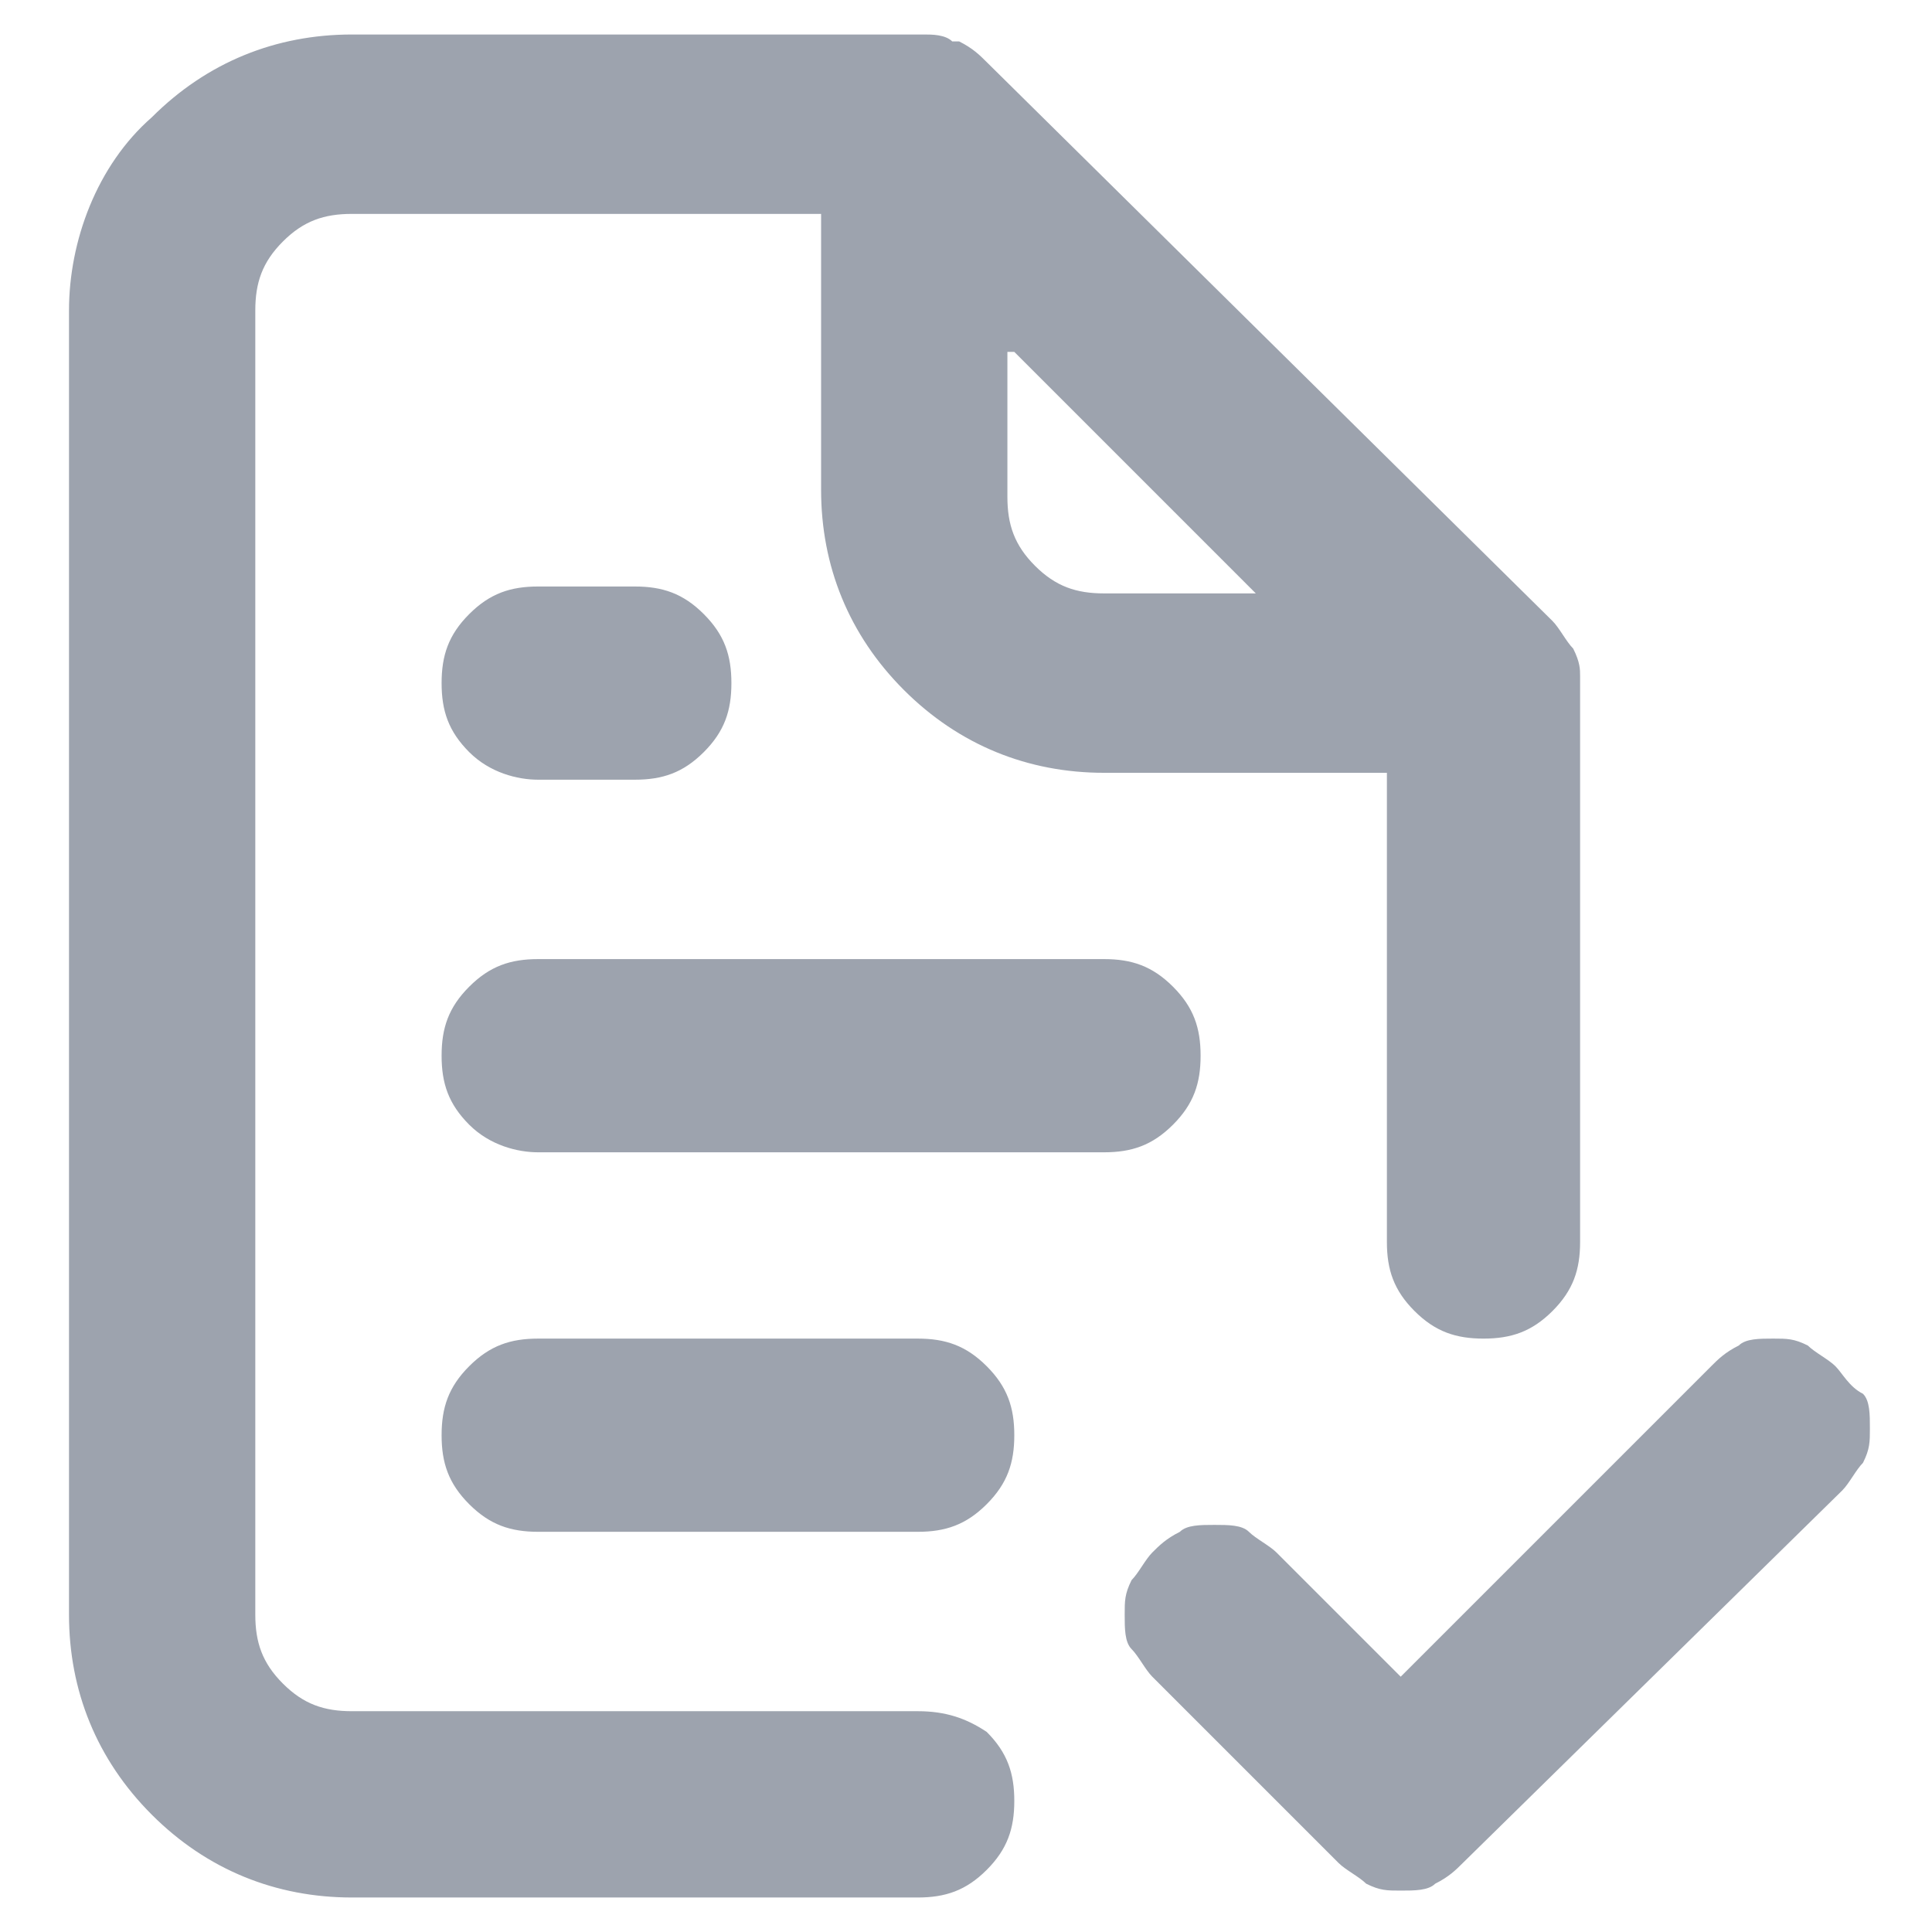 <?xml version="1.0" encoding="utf-8"?>
<!-- Generator: Adobe Illustrator 27.8.1, SVG Export Plug-In . SVG Version: 6.00 Build 0)  -->
<svg version="1.1" id="Layer_1" xmlns="http://www.w3.org/2000/svg" xmlns:xlink="http://www.w3.org/1999/xlink" x="0px" y="0px"
	 viewBox="0 0 28 28" style="enable-background:new 0 0 28 28;" xml:space="preserve">
<style type="text/css">
	.st0{fill:#9DA3AE;}
</style>
<path id="tasks" class="st0" d="M13.3,24.8H5.1c-0.4,0-0.7-0.1-1-0.4c-0.3-0.3-0.4-0.6-0.4-1V4.5c0-0.4,0.1-0.7,0.4-1s0.6-0.4,1-0.4
	h6.8v4c0,1.1,0.4,2.1,1.2,2.9c0.8,0.8,1.8,1.2,2.9,1.2h4.1V18c0,0.4,0.1,0.7,0.4,1c0.3,0.3,0.6,0.4,1,0.4c0.4,0,0.7-0.1,1-0.4
	c0.3-0.3,0.4-0.6,0.4-1V9.9c0,0,0,0,0-0.1c0-0.1,0-0.2-0.1-0.4V9.4c-0.1-0.1-0.2-0.3-0.3-0.4l-8.2-8.1c-0.1-0.1-0.2-0.2-0.4-0.3
	c0,0-0.1,0-0.1,0c-0.1-0.1-0.3-0.1-0.4-0.1H5.1C4,0.5,3,0.9,2.2,1.7C1.4,2.4,1,3.5,1,4.5v18.9c0,1.1,0.4,2.1,1.2,2.9
	C3,27.1,4,27.5,5.1,27.5h8.2c0.4,0,0.7-0.1,1-0.4c0.3-0.3,0.4-0.6,0.4-1c0-0.4-0.1-0.7-0.4-1C14,24.9,13.7,24.8,13.3,24.8z
	 M14.7,5.1l3.5,3.5H16c-0.4,0-0.7-0.1-1-0.4c-0.3-0.3-0.4-0.6-0.4-1V5.1z M7.8,16.7H16c0.4,0,0.7-0.1,1-0.4c0.3-0.3,0.4-0.6,0.4-1
	c0-0.4-0.1-0.7-0.4-1c-0.3-0.3-0.6-0.4-1-0.4H7.8c-0.4,0-0.7,0.1-1,0.4c-0.3,0.3-0.4,0.6-0.4,1c0,0.4,0.1,0.7,0.4,1
	C7.1,16.6,7.5,16.7,7.8,16.7z M13.3,19.4H7.8c-0.4,0-0.7,0.1-1,0.4c-0.3,0.3-0.4,0.6-0.4,1c0,0.4,0.1,0.7,0.4,1
	c0.3,0.3,0.6,0.4,1,0.4h5.5c0.4,0,0.7-0.1,1-0.4c0.3-0.3,0.4-0.6,0.4-1c0-0.4-0.1-0.7-0.4-1C14,19.5,13.7,19.4,13.3,19.4z M7.8,11.3
	h1.4c0.4,0,0.7-0.1,1-0.4c0.3-0.3,0.4-0.6,0.4-1s-0.1-0.7-0.4-1c-0.3-0.3-0.6-0.4-1-0.4H7.8c-0.4,0-0.7,0.1-1,0.4
	c-0.3,0.3-0.4,0.6-0.4,1s0.1,0.7,0.4,1C7.1,11.2,7.5,11.3,7.8,11.3z M26.6,19.8c-0.1-0.1-0.3-0.2-0.4-0.3c-0.2-0.1-0.3-0.1-0.5-0.1
	c-0.2,0-0.4,0-0.5,0.1c-0.2,0.1-0.3,0.2-0.4,0.3l-4.5,4.5l-1.8-1.8c-0.1-0.1-0.3-0.2-0.4-0.3s-0.3-0.1-0.5-0.1c-0.2,0-0.4,0-0.5,0.1
	c-0.2,0.1-0.3,0.2-0.4,0.3c-0.1,0.1-0.2,0.3-0.3,0.4c-0.1,0.2-0.1,0.3-0.1,0.5c0,0.2,0,0.4,0.1,0.5s0.2,0.3,0.3,0.4l2.7,2.7
	c0.1,0.1,0.3,0.2,0.4,0.3c0.2,0.1,0.3,0.1,0.5,0.1c0.2,0,0.4,0,0.5-0.1c0.2-0.1,0.3-0.2,0.4-0.3l5.5-5.4c0.1-0.1,0.2-0.3,0.3-0.4
	c0.1-0.2,0.1-0.3,0.1-0.5c0-0.2,0-0.4-0.1-0.5C26.8,20.1,26.7,19.9,26.6,19.8z"/>
</svg>
